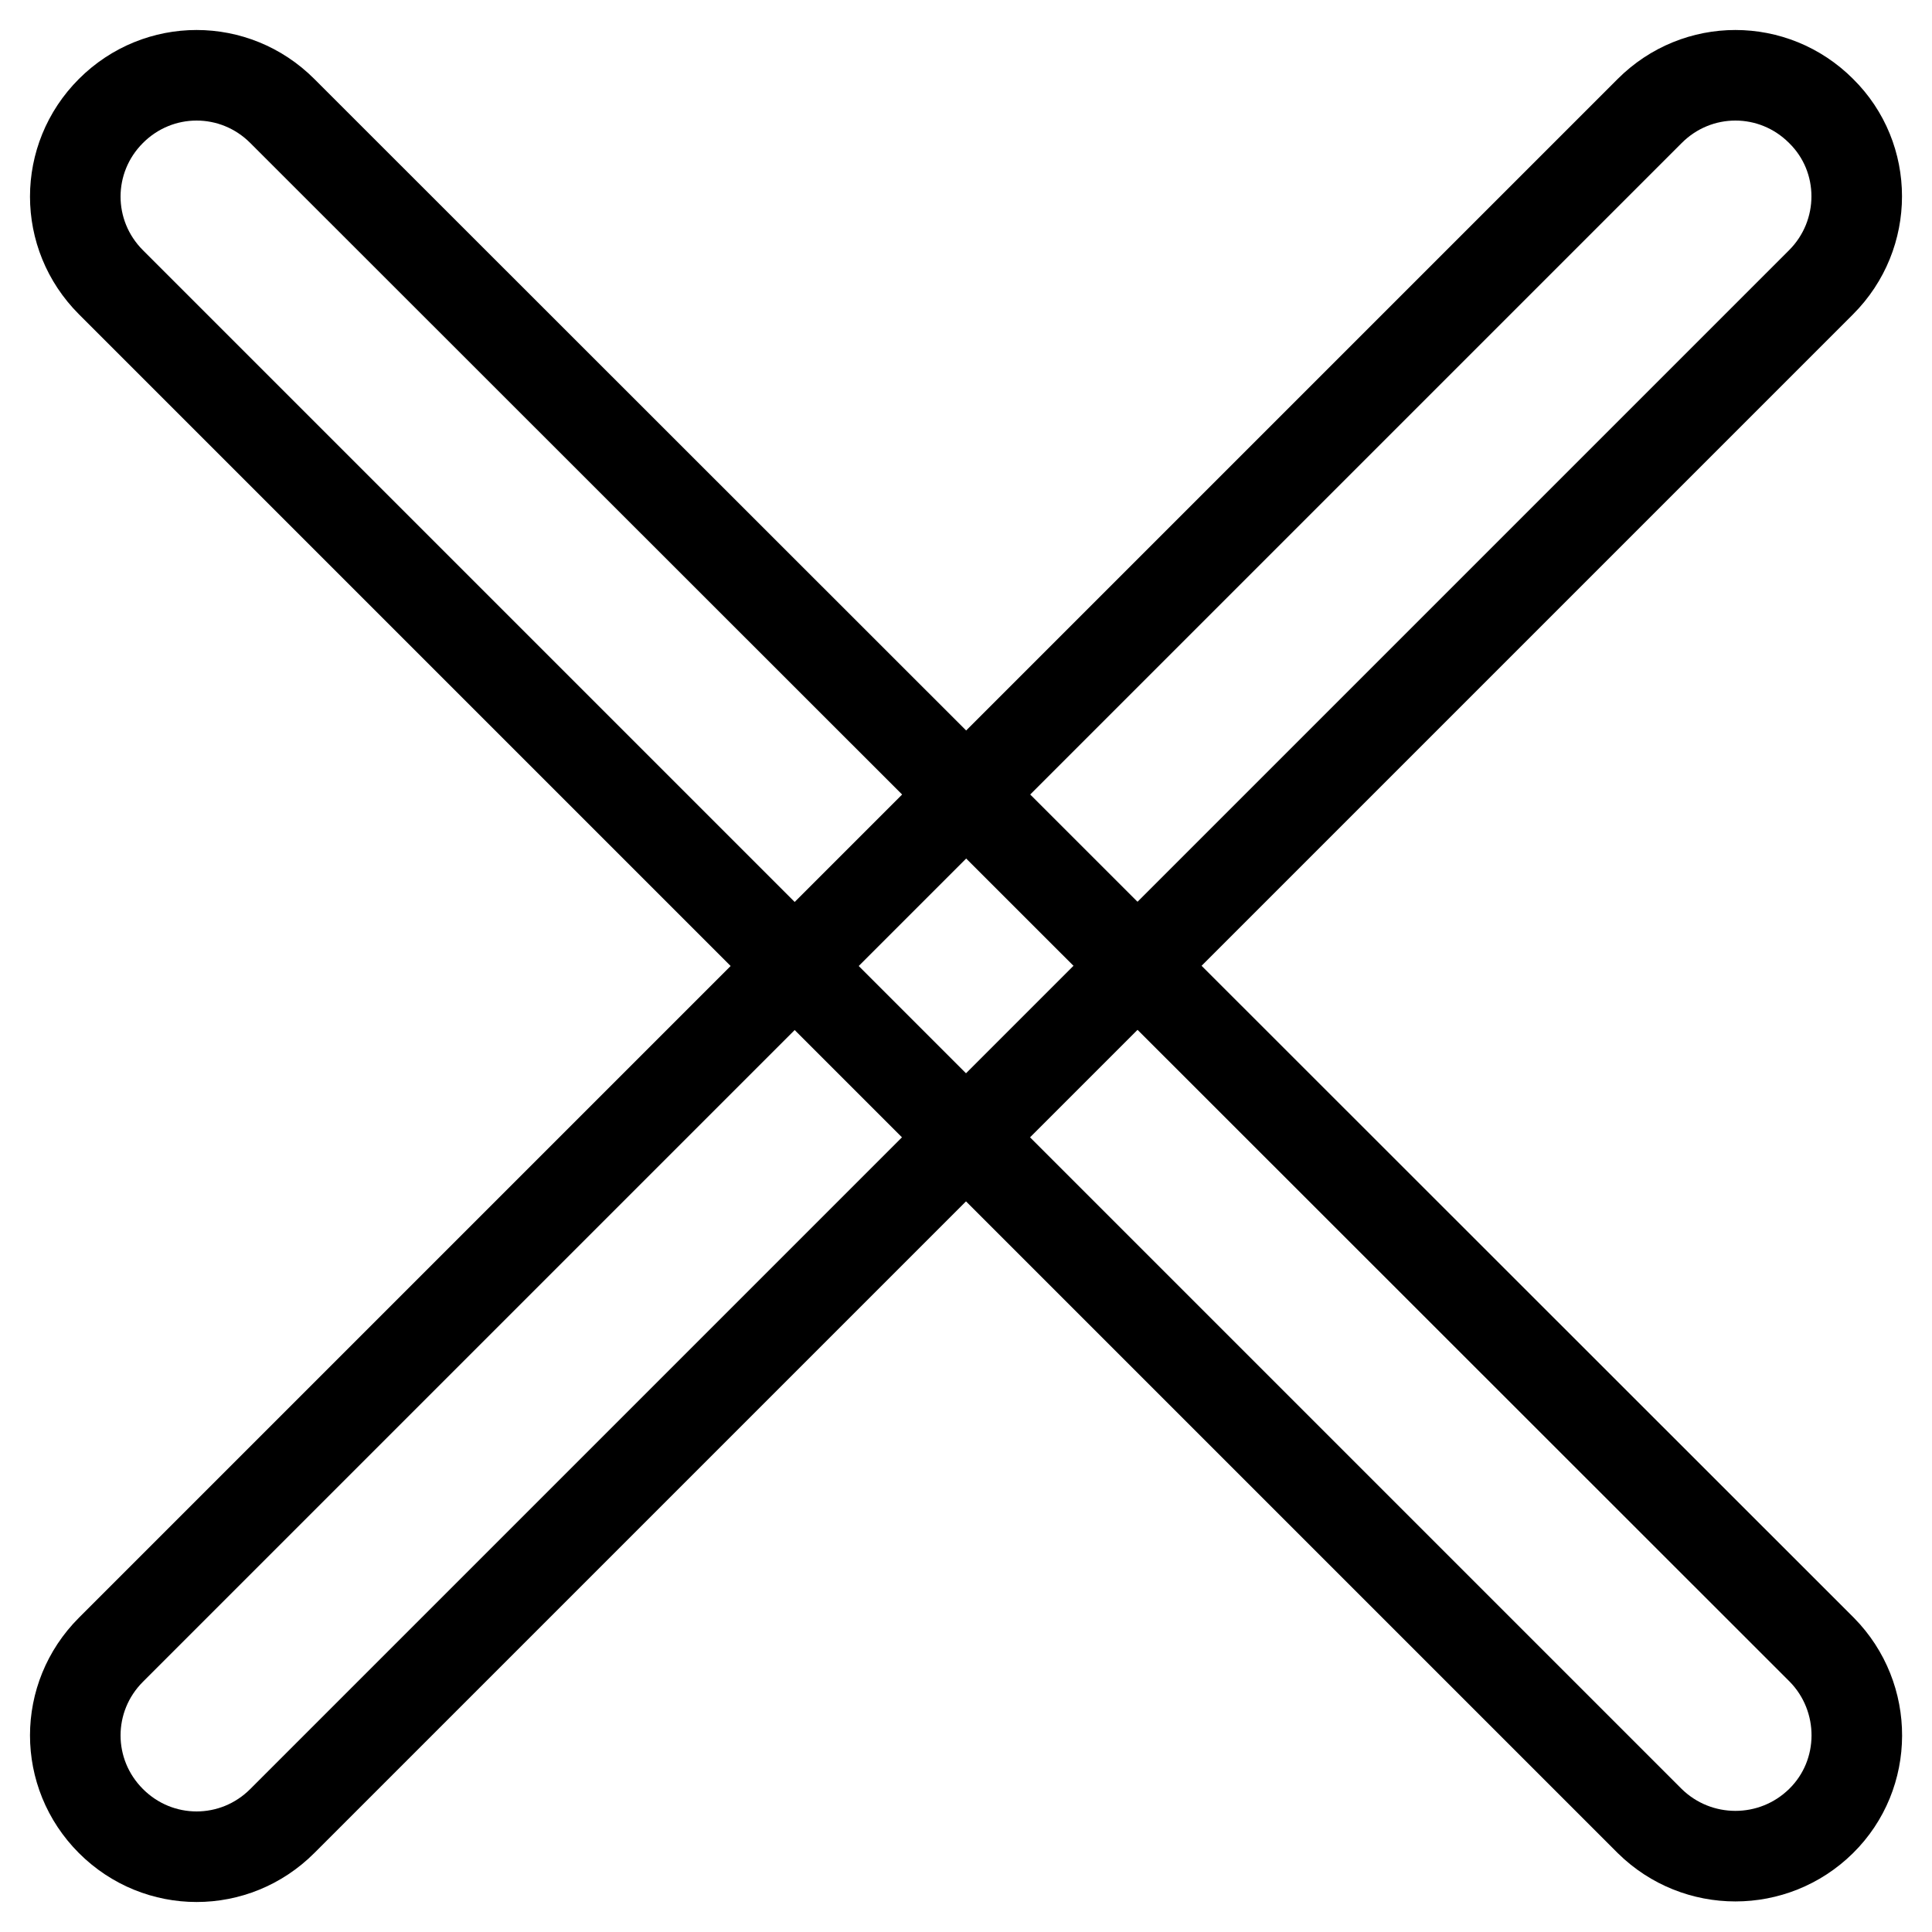 <?xml version="1.0" encoding="utf-8"?>
<!-- Svg Vector Icons : http://www.onlinewebfonts.com/icon -->
<!DOCTYPE svg PUBLIC "-//W3C//DTD SVG 1.1//EN" "http://www.w3.org/Graphics/SVG/1.1/DTD/svg11.dtd">
<svg version="1.1" xmlns="http://www.w3.org/2000/svg" xmlns:xlink="http://www.w3.org/1999/xlink" x="0px" y="0px" viewBox="0 0 256 256" enable-background="new 0 0 256 256" xml:space="preserve">
<g><g><path stroke-width="12" fill-opacity="0" stroke="#000000"  d="M241.3,241.3c-6.3,6.2-16.4,6.2-22.7,0L14.7,37.4c-6.3-6.3-6.3-16.4,0-22.7c6.3-6.3,16.4-6.3,22.7,0l204,203.9C247.6,224.9,247.6,235.1,241.3,241.3z"/><path stroke-width="12" fill-opacity="0" stroke="#000000"  d="M241.3,37.4L37.4,241.3c-6.3,6.3-16.4,6.3-22.7,0c-6.3-6.3-6.3-16.4,0-22.7L218.6,14.7c6.3-6.3,16.4-6.3,22.7,0C247.6,20.9,247.6,31.1,241.3,37.4z"/></g></g>
</svg>